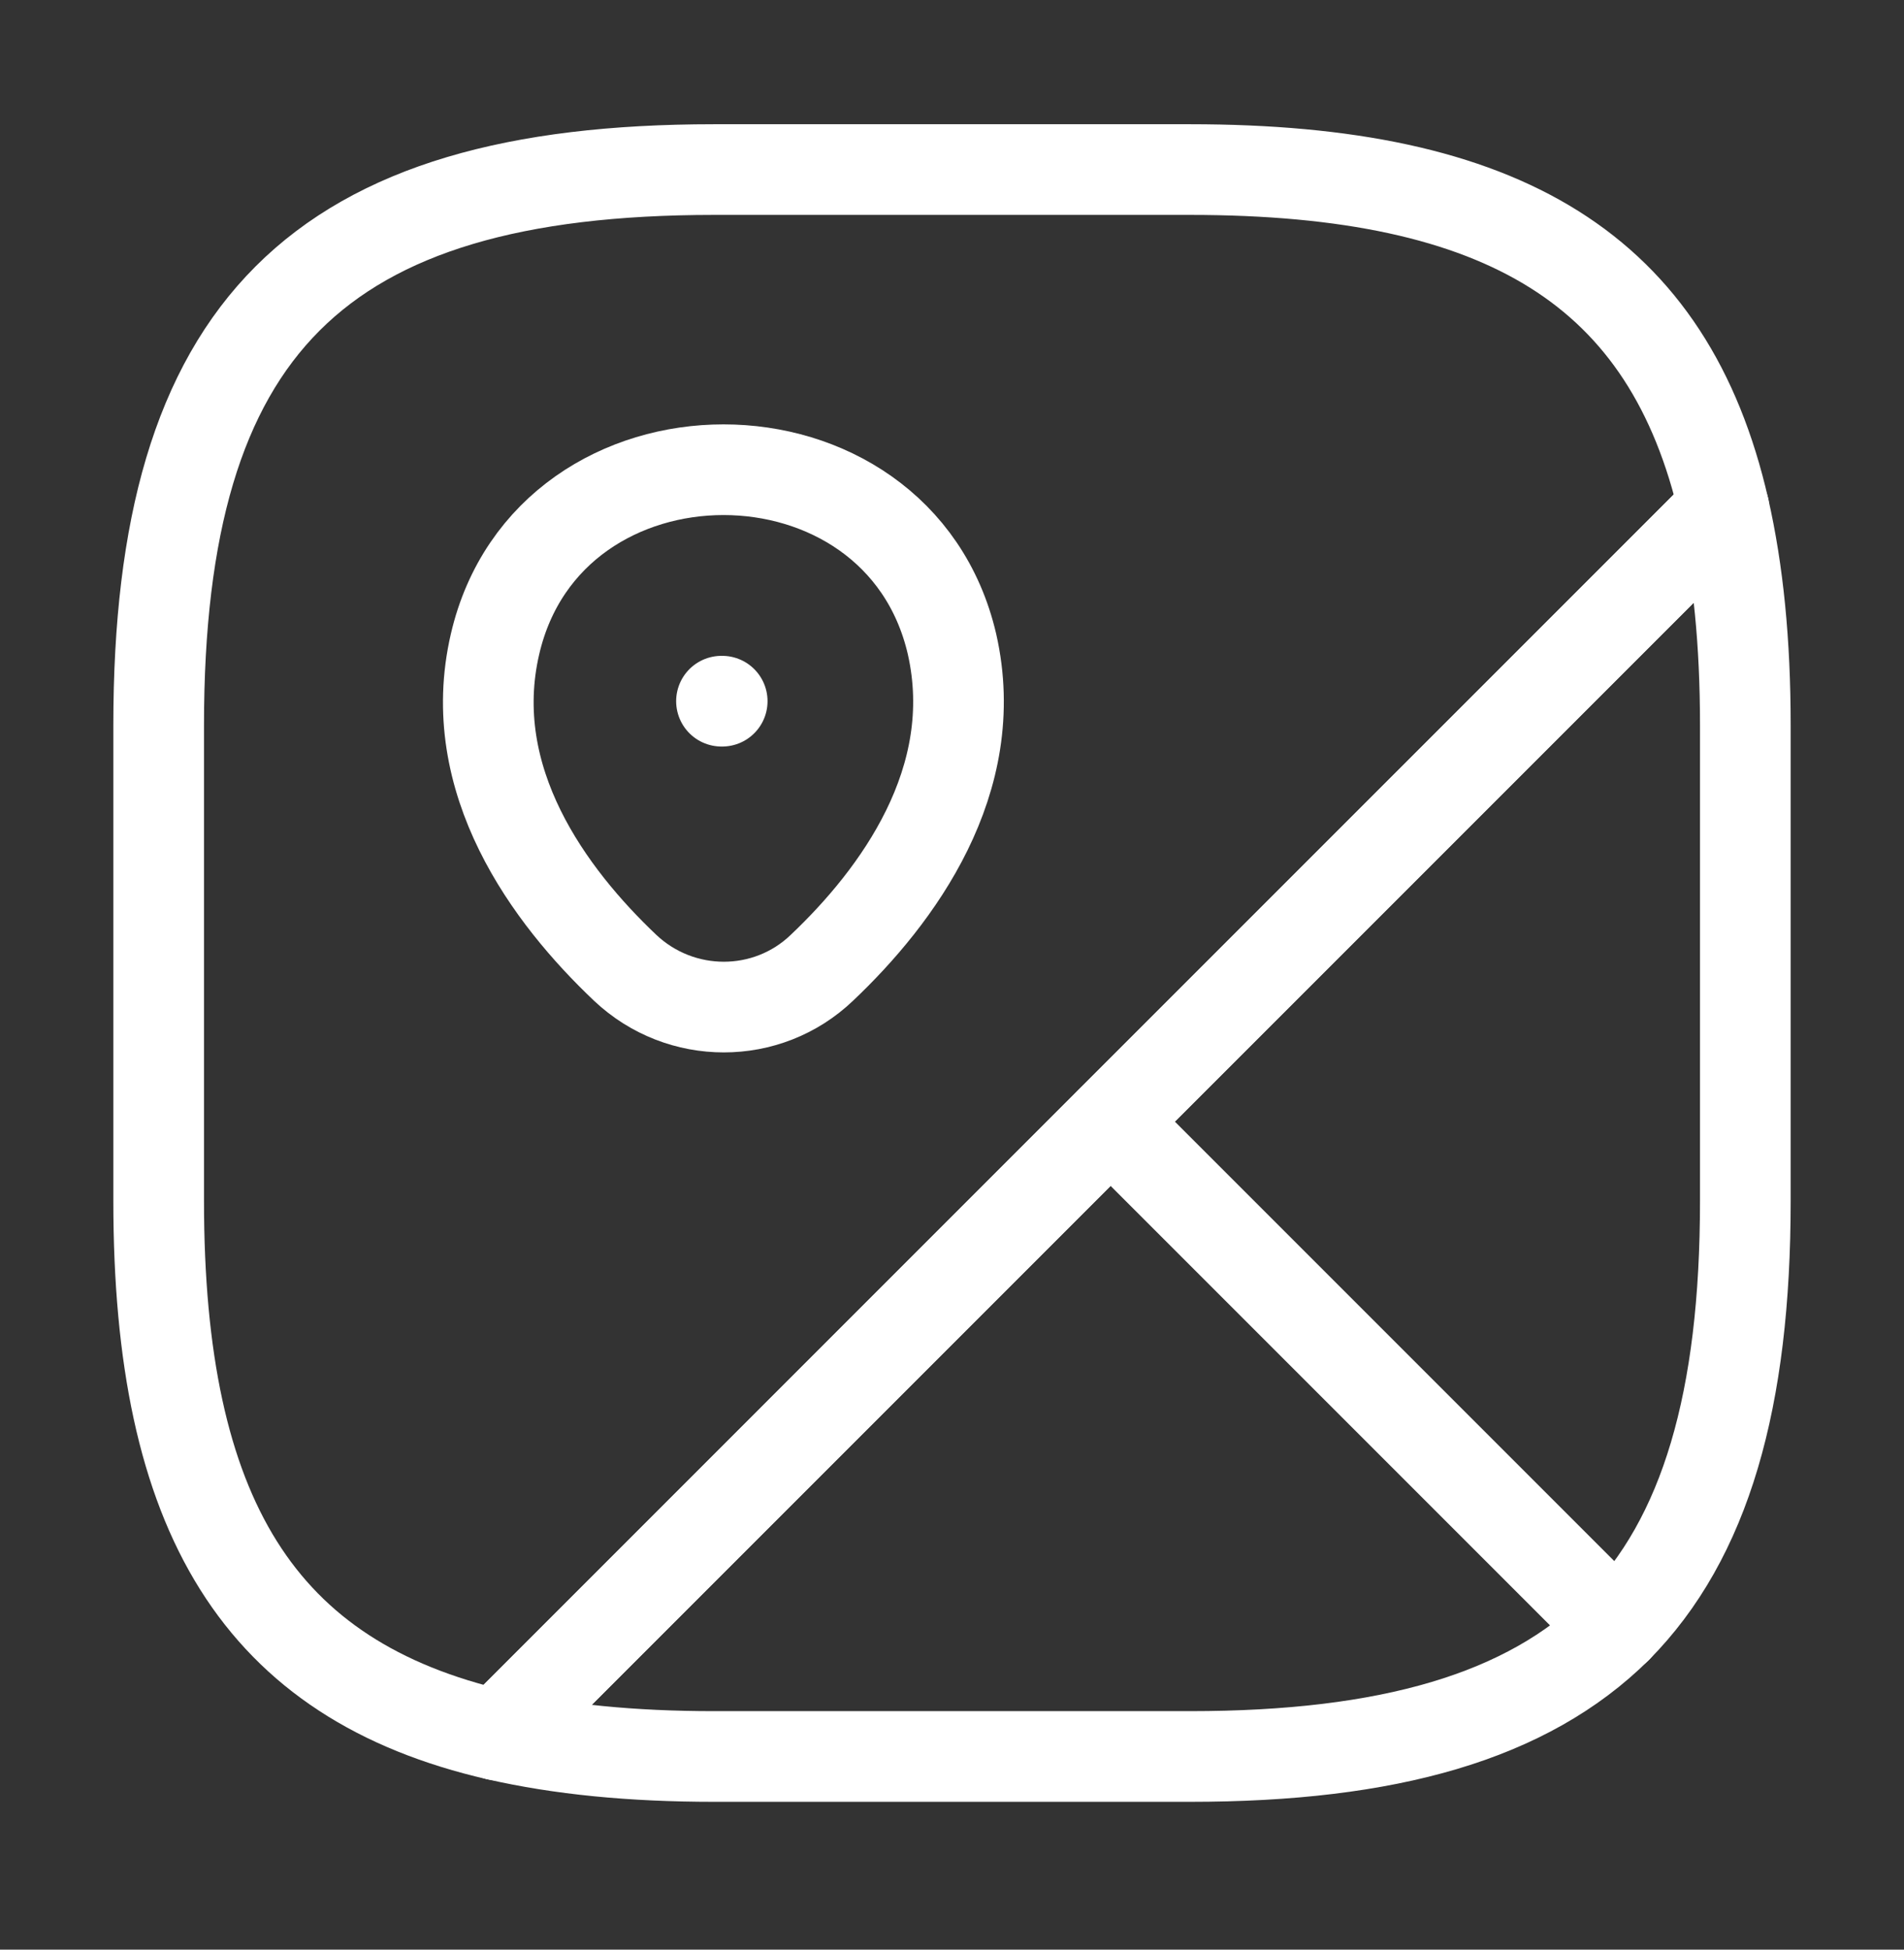 <svg width="42" height="43" viewBox="0 0 42 43" fill="none" xmlns="http://www.w3.org/2000/svg">
<rect x="0" y="0" width="42" height="43" fill="#333333" stroke="none"/>
<path d="M38.5 15.99V26.49C38.5 30.865 37.625 33.928 35.665 35.905L24.5 24.74L38.028 11.213C38.343 12.595 38.5 14.17 38.5 15.99Z" stroke="white" stroke-width="2" stroke-linecap="round" stroke-linejoin="round"/>
<path d="M38.028 11.213L10.973 38.268C5.705 37.06 3.5 33.42 3.5 26.49V15.99C3.5 7.24 7 3.74 15.75 3.74H26.25C33.18 3.74 36.82 5.945 38.028 11.213Z" stroke="white" stroke-width="2" stroke-linecap="round" stroke-linejoin="round"/>
<path d="M35.665 35.905C33.688 37.865 30.625 38.74 26.25 38.74H15.75C13.93 38.74 12.355 38.583 10.973 38.268L24.5 24.74L35.665 35.905Z" stroke="white" stroke-width="2" stroke-linecap="round" stroke-linejoin="round"/>
<path d="M10.92 14.205C12.11 9.078 19.81 9.078 21 14.205C21.683 17.215 19.793 19.77 18.13 21.345C16.923 22.5 15.015 22.5 13.79 21.345C12.128 19.77 10.22 17.215 10.92 14.205Z" stroke="white" stroke-width="2"/>
<path d="M15.915 15.465H15.931" stroke="white" stroke-width="2" stroke-linecap="round" stroke-linejoin="round"/>
</svg>
